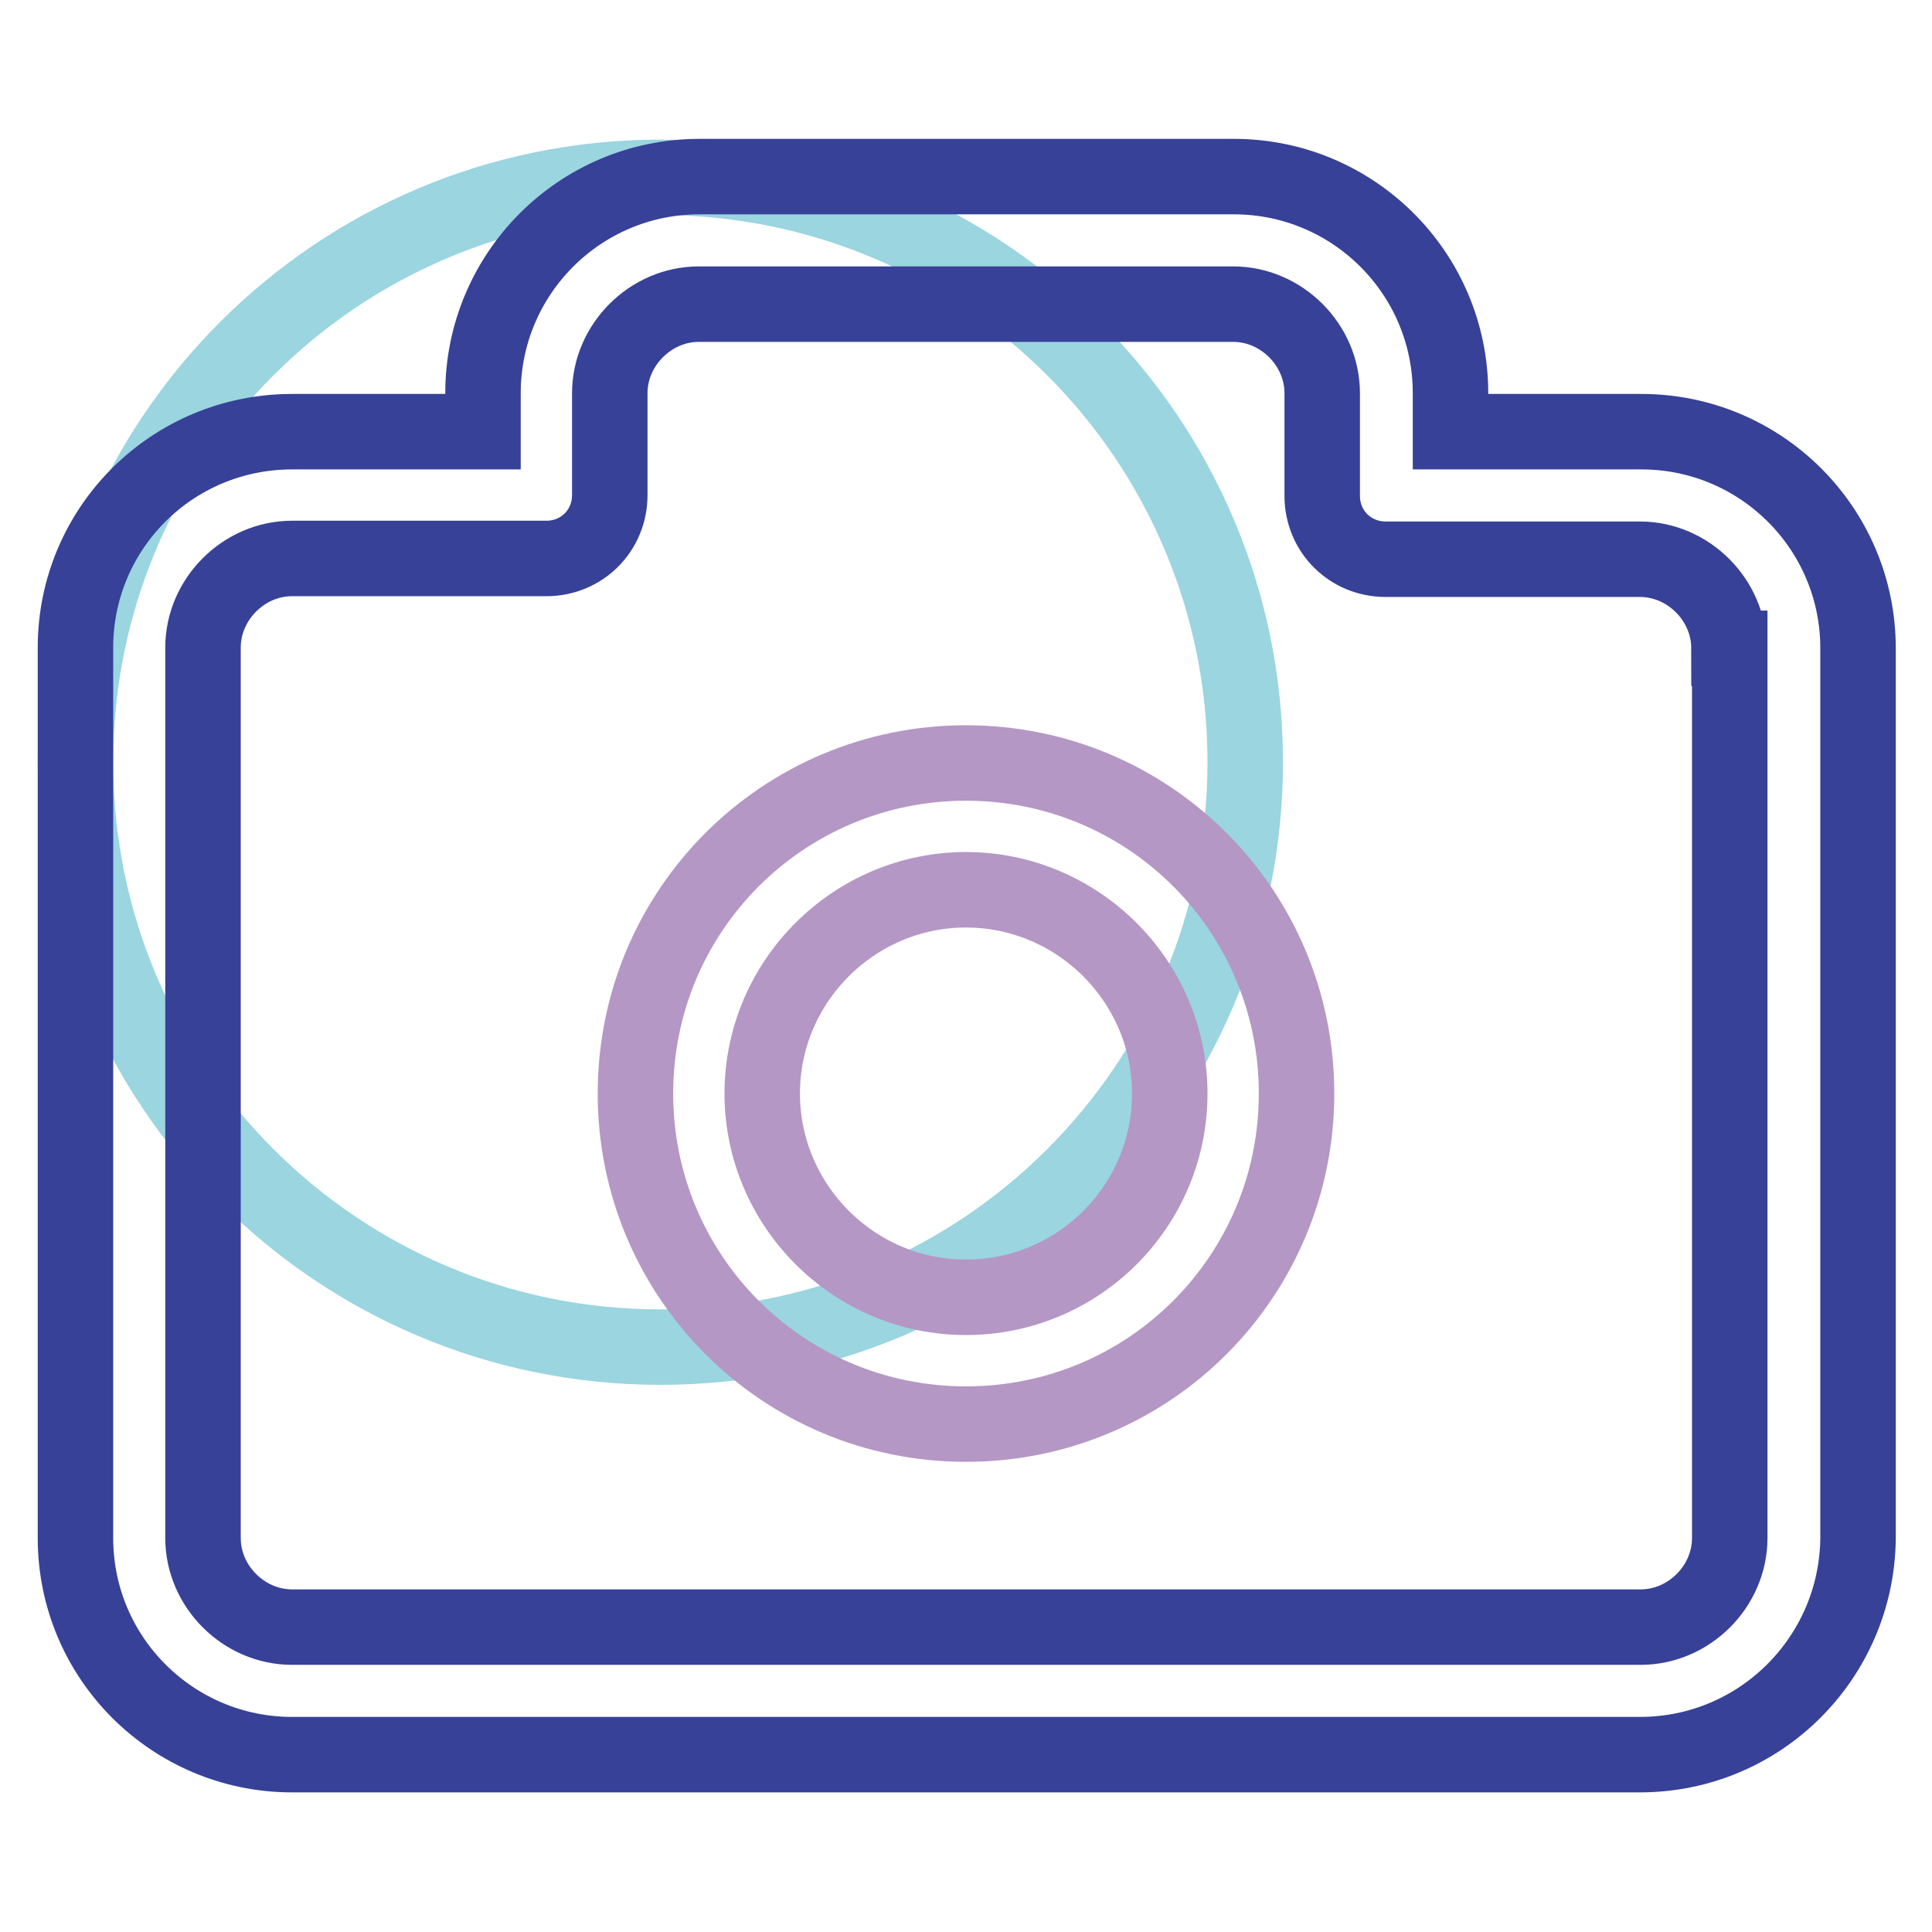 <?xml version="1.0" encoding="utf-8"?>
<!-- Svg Vector Icons : http://www.onlinewebfonts.com/icon -->
<!DOCTYPE svg PUBLIC "-//W3C//DTD SVG 1.1//EN" "http://www.w3.org/Graphics/SVG/1.1/DTD/svg11.dtd">
<svg version="1.1" xmlns="http://www.w3.org/2000/svg" xmlns:xlink="http://www.w3.org/1999/xlink" x="0px" y="0px" viewBox="0 0 256 256" enable-background="new 0 0 256 256" xml:space="preserve">
<g> <path stroke-width="10" fill-opacity="0" stroke="#9ad5e0"  d="M10,101c0,42.8,34.7,77.5,77.5,77.5c42.8,0,77.5-34.7,77.5-77.5c0-42.8-34.7-77.5-77.5-77.5 C44.7,23.5,10,58.2,10,101z"/> <path stroke-width="10" fill-opacity="0" stroke="#374198"  d="M217.3,232.5H38.7c-15.8,0-28.7-12.8-28.7-28.7v-118C10,70,22.8,57.2,38.7,57.2h25.3v-5.1 c0-15.8,12.8-28.7,28.7-28.7h70.8c15.8,0,28.7,12.8,28.7,28.7v5.1h25.3c15.8,0,28.7,12.8,28.7,28.7v118 C246,219.7,233.2,232.5,217.3,232.5z M229.1,85.9c0-6.4-5.4-11.8-11.8-11.8h-33.7c-4.7,0-8.4-3.7-8.4-8.4V52.1 c0-6.4-5.4-11.8-11.8-11.8H92.6c-6.4,0-11.8,5.4-11.8,11.8v13.5c0,4.7-3.7,8.4-8.4,8.4H38.7c-6.4,0-11.8,5.4-11.8,11.8v118 c0,6.4,5.4,11.8,11.8,11.8h178.7c6.4,0,11.8-5.4,11.8-11.8V85.9z"/> <path stroke-width="10" fill-opacity="0" stroke="#b497c5"  d="M128,188.7c-24.3,0-43.8-19.6-43.8-43.8c0-24.3,19.6-43.8,43.8-43.8c24.3,0,43.8,19.6,43.8,43.8 C171.8,169.1,152.3,188.7,128,188.7z M128,117.9c-14.8,0-27,12.1-27,27c0,14.8,12.1,27,27,27s27-12.1,27-27 C155,130,142.8,117.9,128,117.9z"/></g>
</svg>